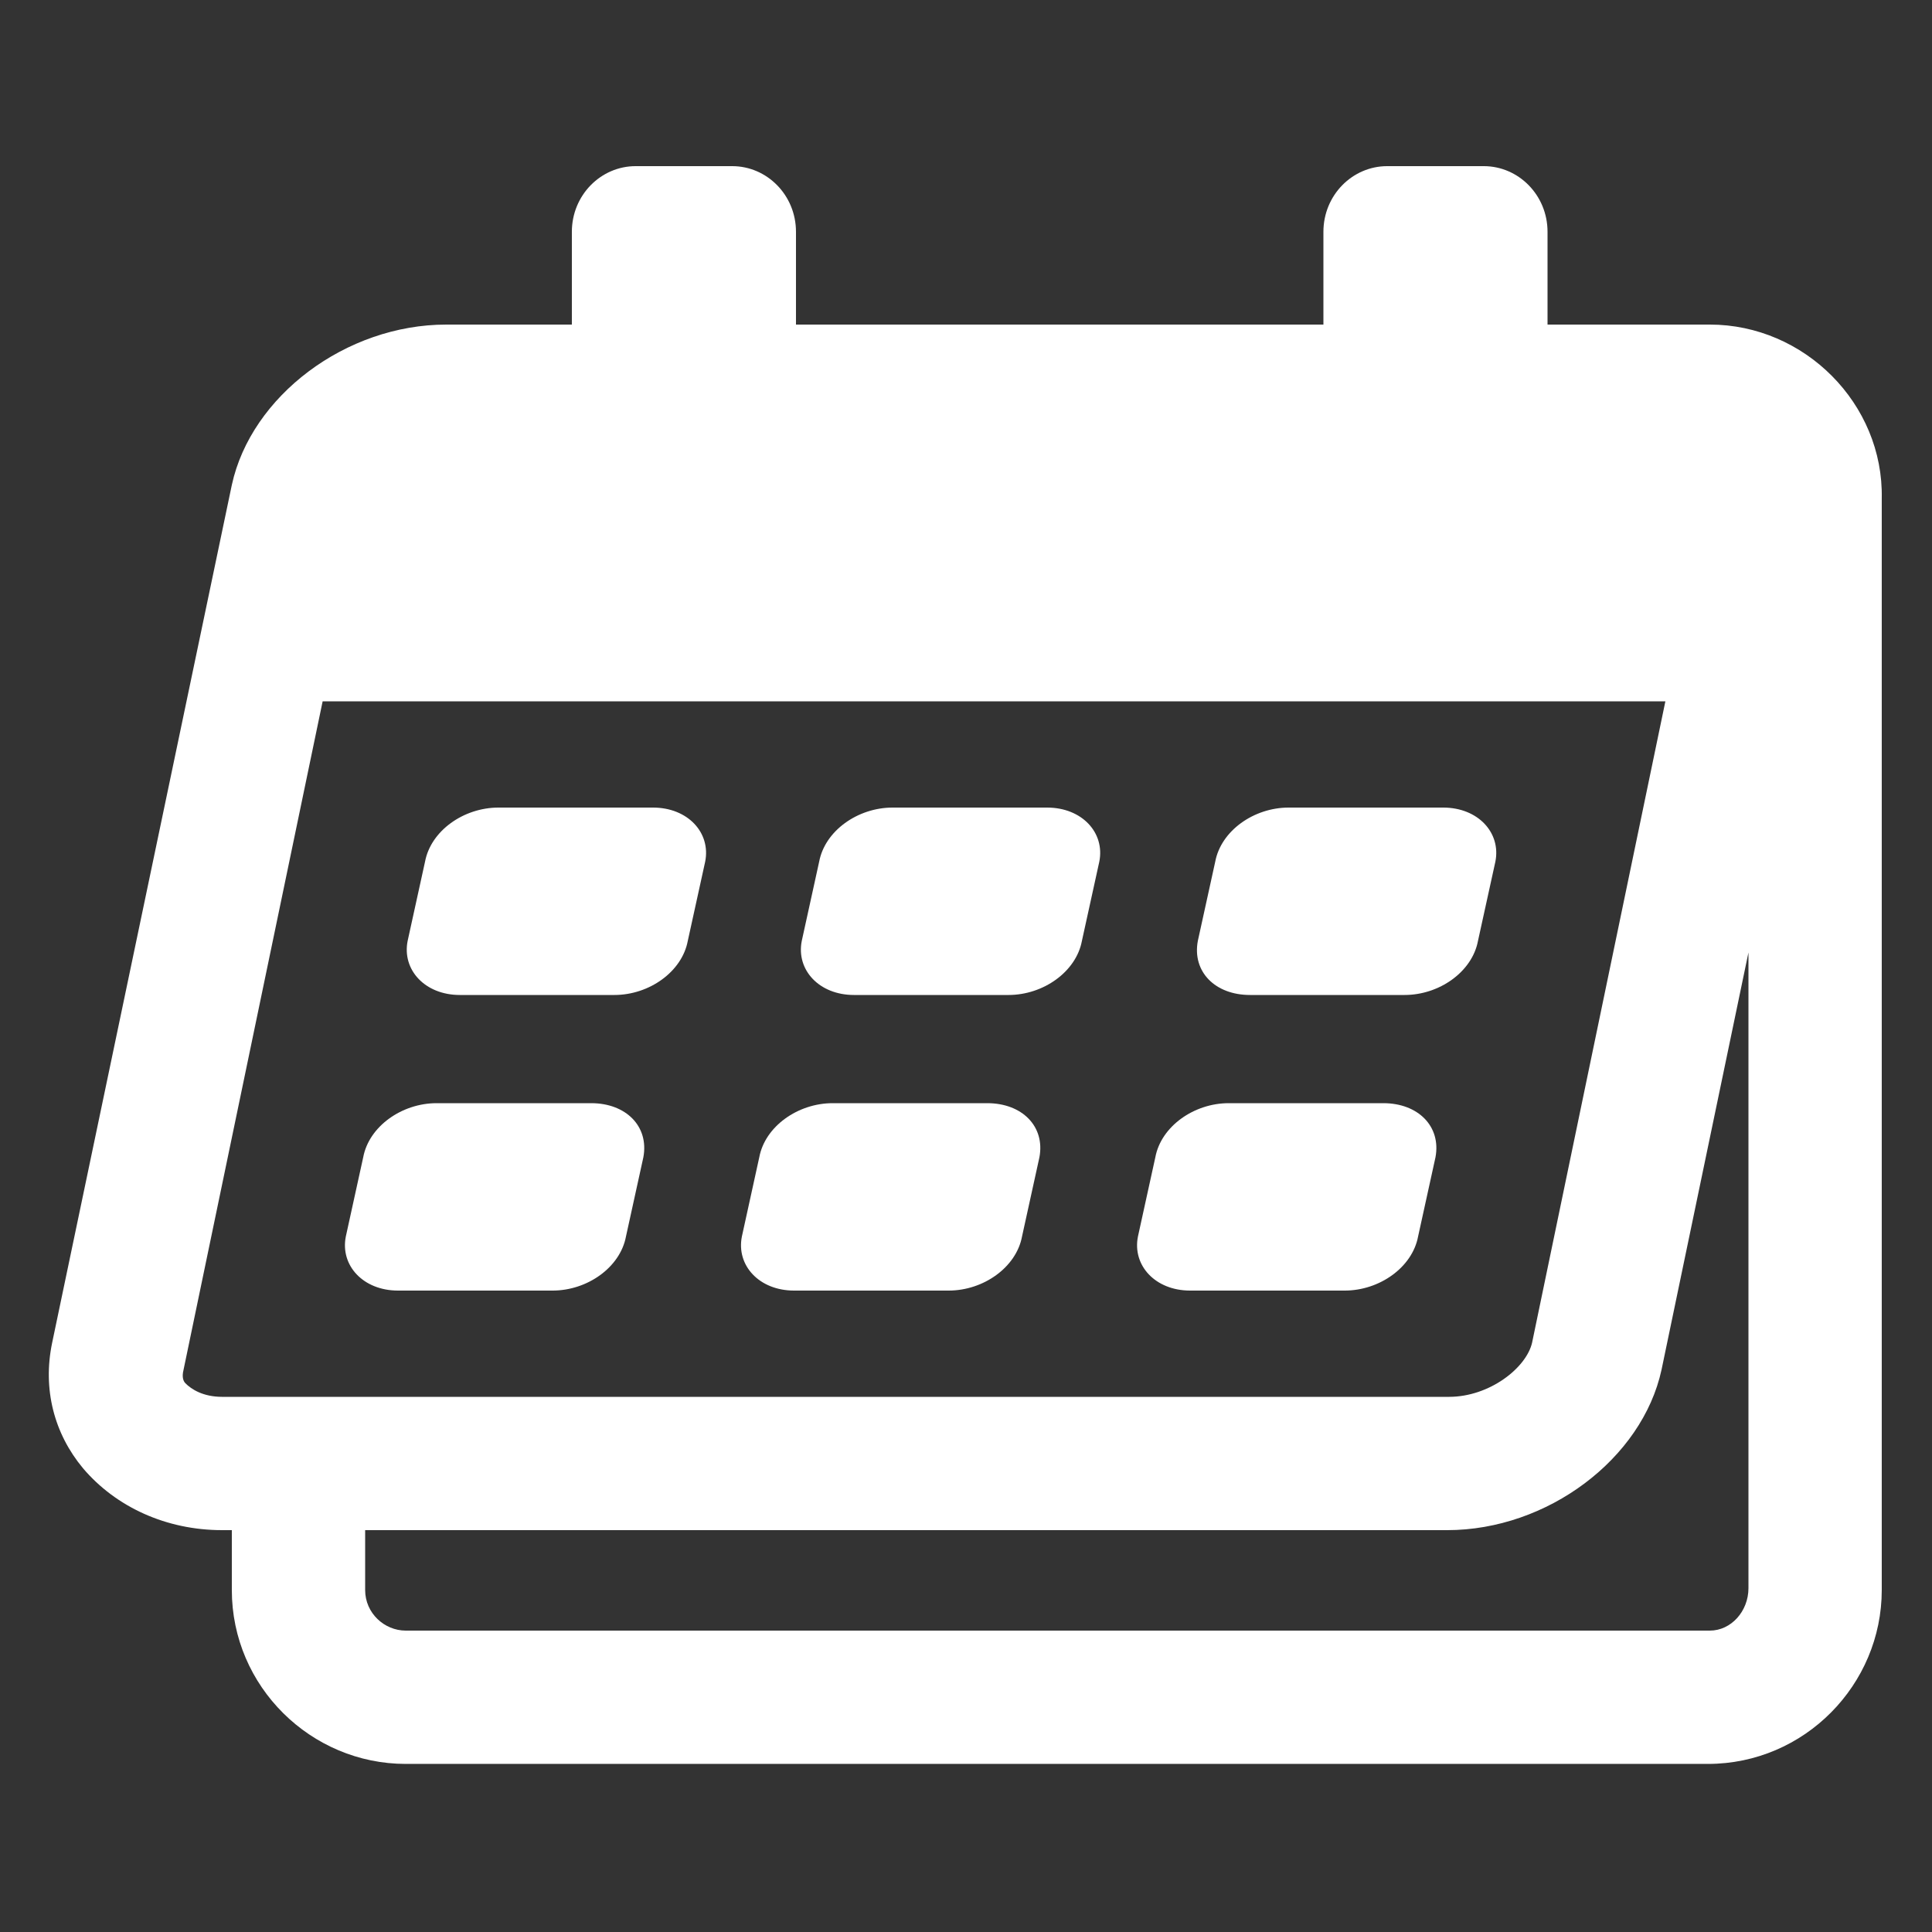 <?xml version="1.0" encoding="UTF-8"?>
<svg width="1200pt" height="1200pt" version="1.1" viewBox="0 0 1200 1200" xmlns="http://www.w3.org/2000/svg">
 <rect x="0" y="0" width="1200" height="1200" fill="#333333" stroke="none"/>
 <path d="m1062 201.6h-100.8v-57.602c0-22.801-18-40.801-39.602-40.801h-60c-21.602 0-39.602 18-39.602 40.801v57.602h-327.6v-57.602c0-22.801-18-40.801-39.602-40.801h-60c-21.602 0-39.602 18-39.602 40.801v57.602h-78c-62.398 0-121.2 44.398-133.2 99.602l-111.6 532.8c-6 28.801 1.199 56.398 19.199 78 20.398 24 51.602 38.398 86.398 38.398h6.004v37.199c0 60 49.199 108 108 108h808.8c60 0 108-49.199 108-108v-678c1.199-58.801-48-108-106.8-108zm-946.8 657.6c-1.199-1.199-2.398-3.602-1.199-8.398l86.398-415.2h834l-82.801 398.4c-3.602 15.602-26.398 33.602-51.602 33.602h-762c-12 0-19.199-4.801-22.801-8.402zm946.8 153.6h-810c-13.199 0-25.199-10.801-25.199-25.199v-37.199h672c62.398 0 121.2-44.398 133.2-99.602l54-259.2v394.8c0 14.398-10.801 26.398-24 26.398z" fill="#fff"/>
 <path d="m613.2 685.2h-96c-21.602 0-42 14.398-45.602 33.602l-10.797 49.199c-3.602 18 10.801 33.602 32.398 33.602h96c21.602 0 42-14.398 45.602-33.602l10.801-49.199c3.598-19.199-10.801-33.602-32.402-33.602z" fill="#fff"/>
 <path d="m367.2 685.2h-96c-21.602 0-42 14.398-45.602 33.602l-10.797 49.199c-3.602 18 10.801 33.602 32.398 33.602h96c21.602 0 42-14.398 45.602-33.602l10.801-49.199c3.598-19.199-10.801-33.602-32.402-33.602z" fill="#fff"/>
 <path d="m859.2 685.2h-96c-21.602 0-42 14.398-45.602 33.602l-10.797 49.199c-3.602 18 10.801 33.602 32.398 33.602h96c21.602 0 42-14.398 45.602-33.602l10.801-49.199c3.598-19.199-10.801-33.602-32.402-33.602z" fill="#fff"/>
 <path d="m650.4 501.6h-96c-21.602 0-42 14.398-45.602 33.602l-10.801 49.199c-3.602 18 10.801 33.602 32.398 33.602h96c21.602 0 42-14.398 45.602-33.602l10.801-49.199c3.602-18.004-10.797-33.602-32.398-33.602z" fill="#fff"/>
 <path d="m405.6 501.6h-96c-21.602 0-42 14.398-45.602 33.602l-10.801 49.199c-3.602 18 10.801 33.602 32.398 33.602h96c21.602 0 42-14.398 45.602-33.602l10.801-49.199c3.602-18.004-10.801-33.602-32.398-33.602z" fill="#fff"/>
 <path d="m776.4 618h96c21.602 0 42-14.398 45.602-33.602l10.801-49.199c3.602-18-10.801-33.602-32.398-33.602h-96c-21.602 0-42 14.398-45.602 33.602l-10.801 49.199c-3.602 19.203 10.801 33.602 32.398 33.602z" fill="#fff"/>
</svg>

